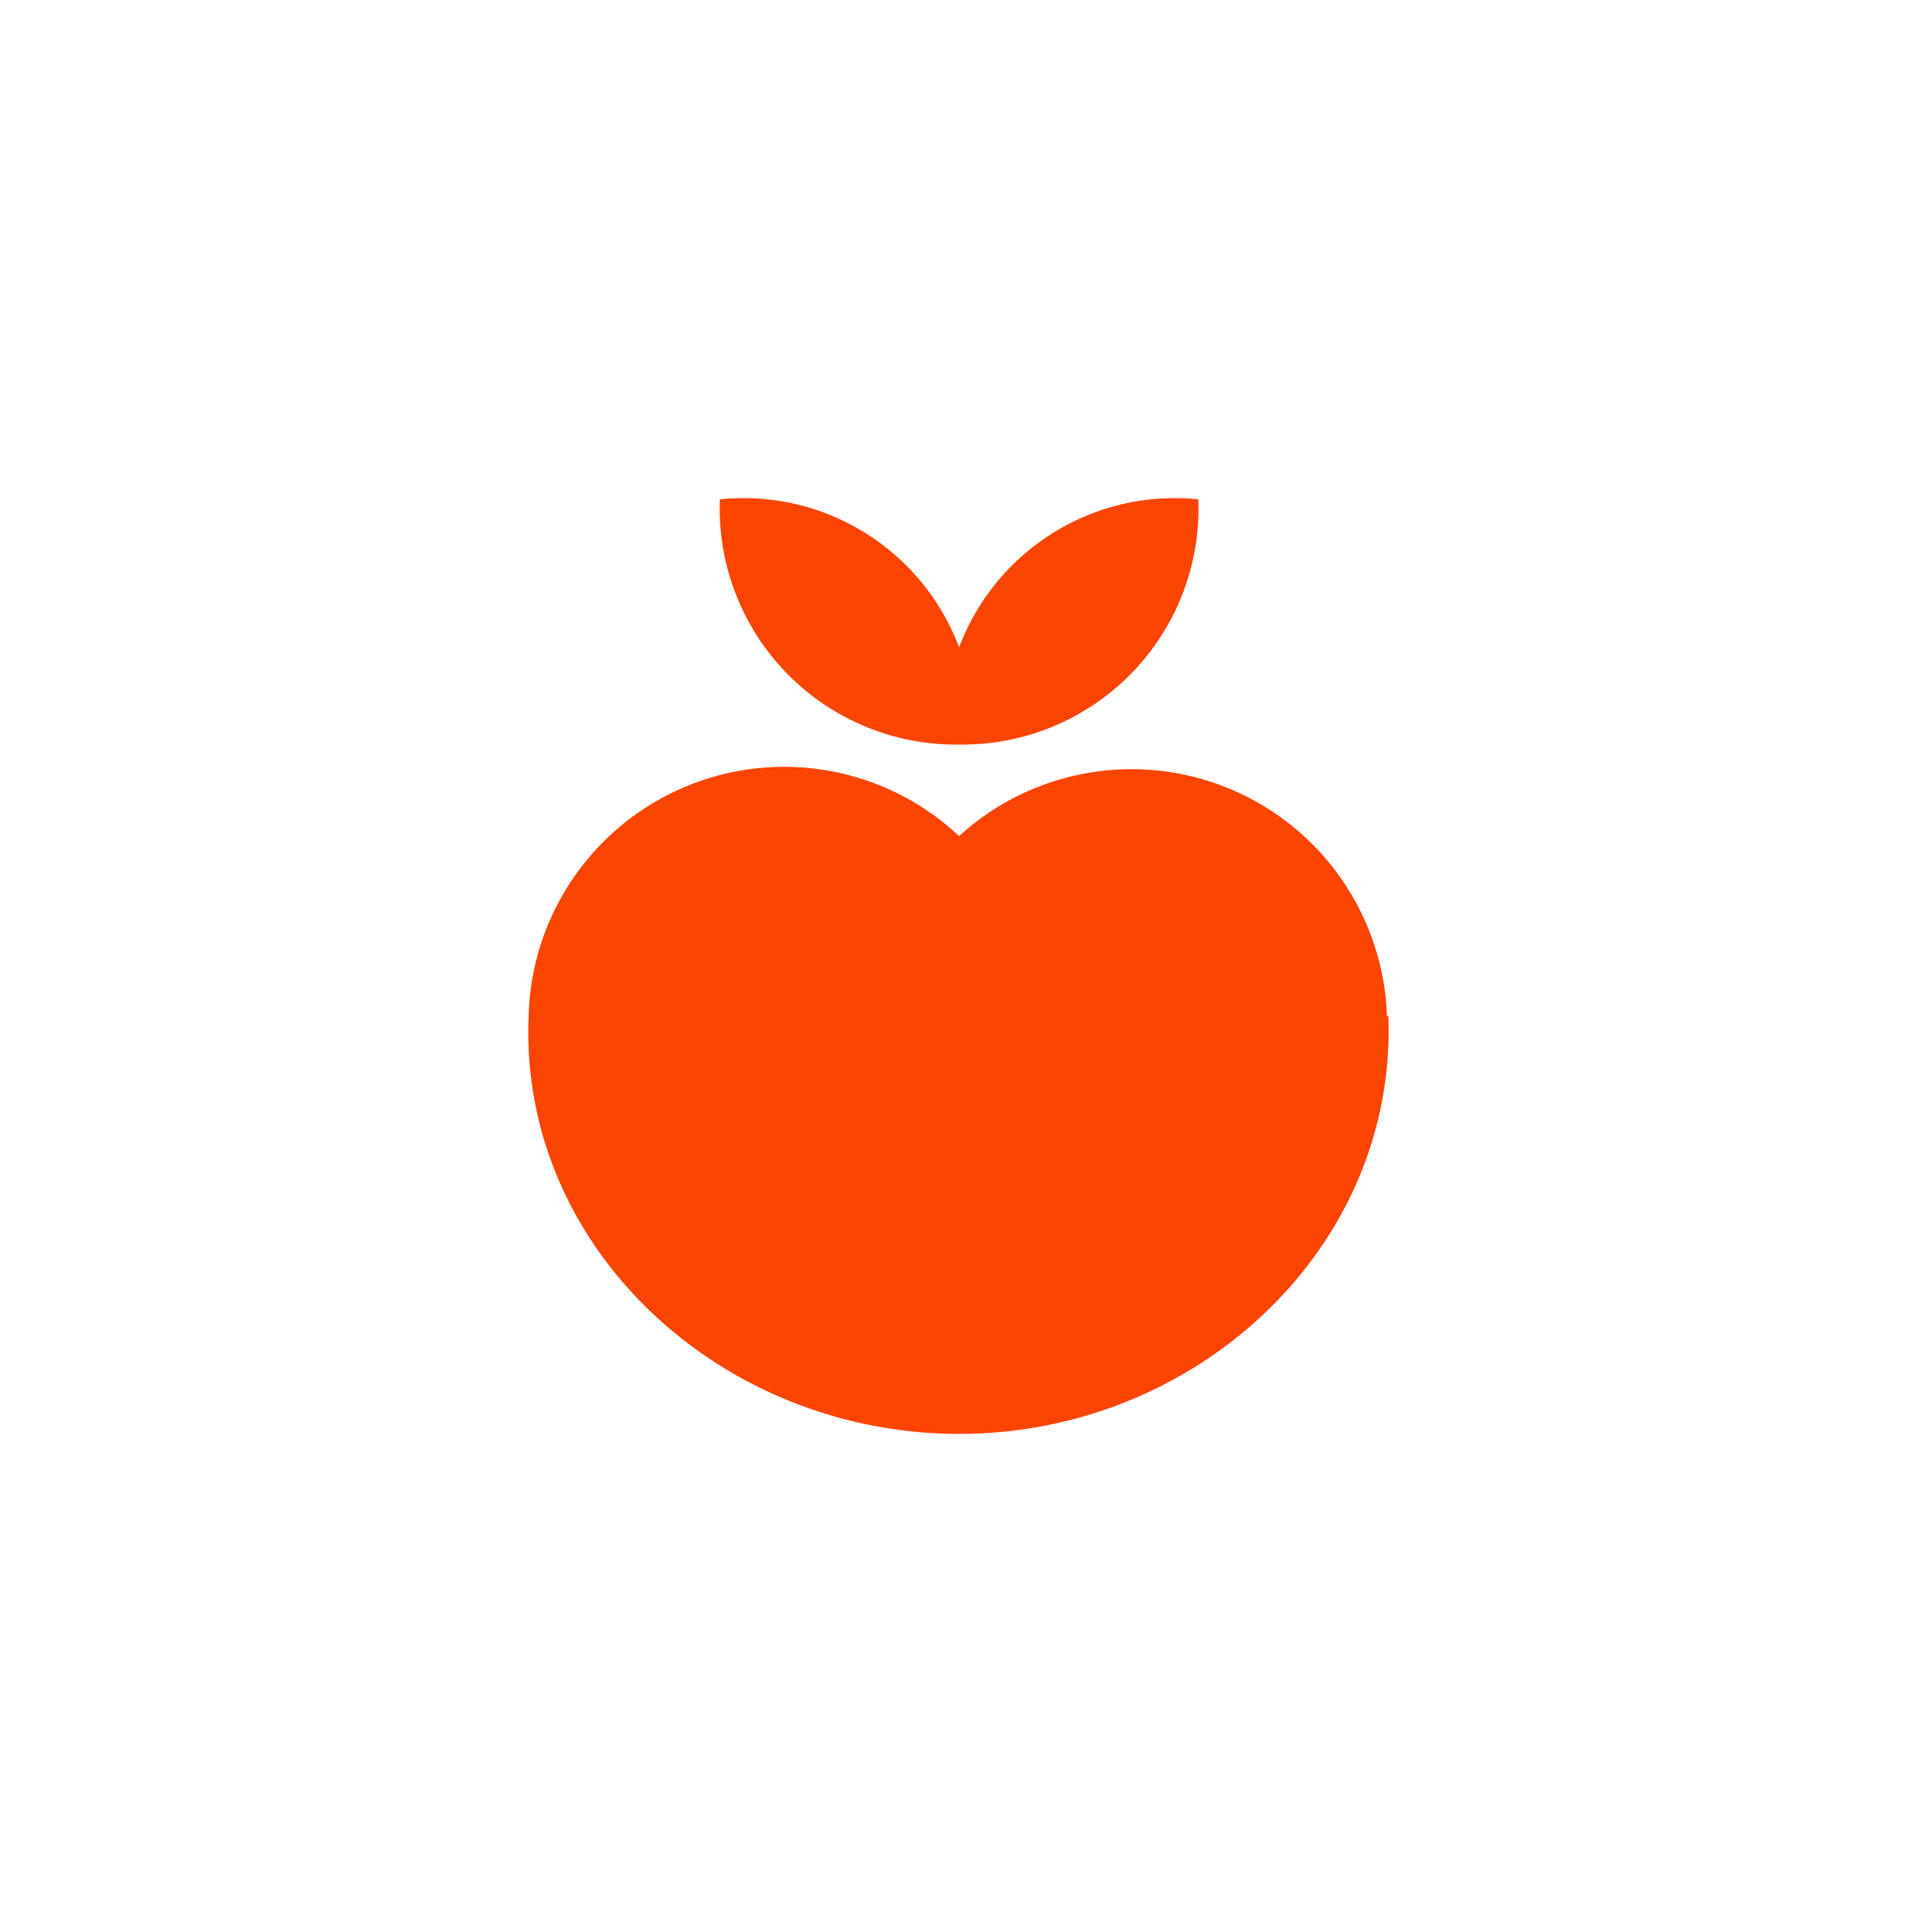 <?xml version="1.0" encoding="UTF-8"?>
<svg width="256px" height="256px" viewBox="0 0 256 256" version="1.1" xmlns="http://www.w3.org/2000/svg" xmlns:xlink="http://www.w3.org/1999/xlink">
    <!-- Generator: Sketch 54.1 (76490) - https://sketchapp.com -->
    <title>FranprixSmall</title>
    <desc>Created with Sketch.</desc>
    <g id="FranprixSmall" stroke="none" stroke-width="1" fill="none" fill-rule="evenodd">
        <path d="M183.785,134.746 C183.375,121.52 175.302,109.744 163.115,104.592 C150.928,99.441 136.857,101.857 127.086,110.78 C117.335,101.63 103.115,99.073 90.788,104.252 C78.461,109.431 70.334,121.377 70.042,134.746 C68.799,165.274 95.456,190 127.086,190 C158.716,190 185.201,165.136 183.958,134.504 M127.086,98.658 C135.669,98.778 143.924,95.367 149.918,89.222 C155.911,83.077 159.118,74.74 158.785,66.162 C144.99,64.74 131.97,72.797 127.086,85.777 C122.202,72.797 109.182,64.74 95.387,66.162 C95.055,74.74 98.261,83.077 104.255,89.222 C110.249,95.367 118.504,98.778 127.086,98.658" id="Shape" fill="#FB4400" fill-rule="nonzero"></path>
    </g>
</svg>